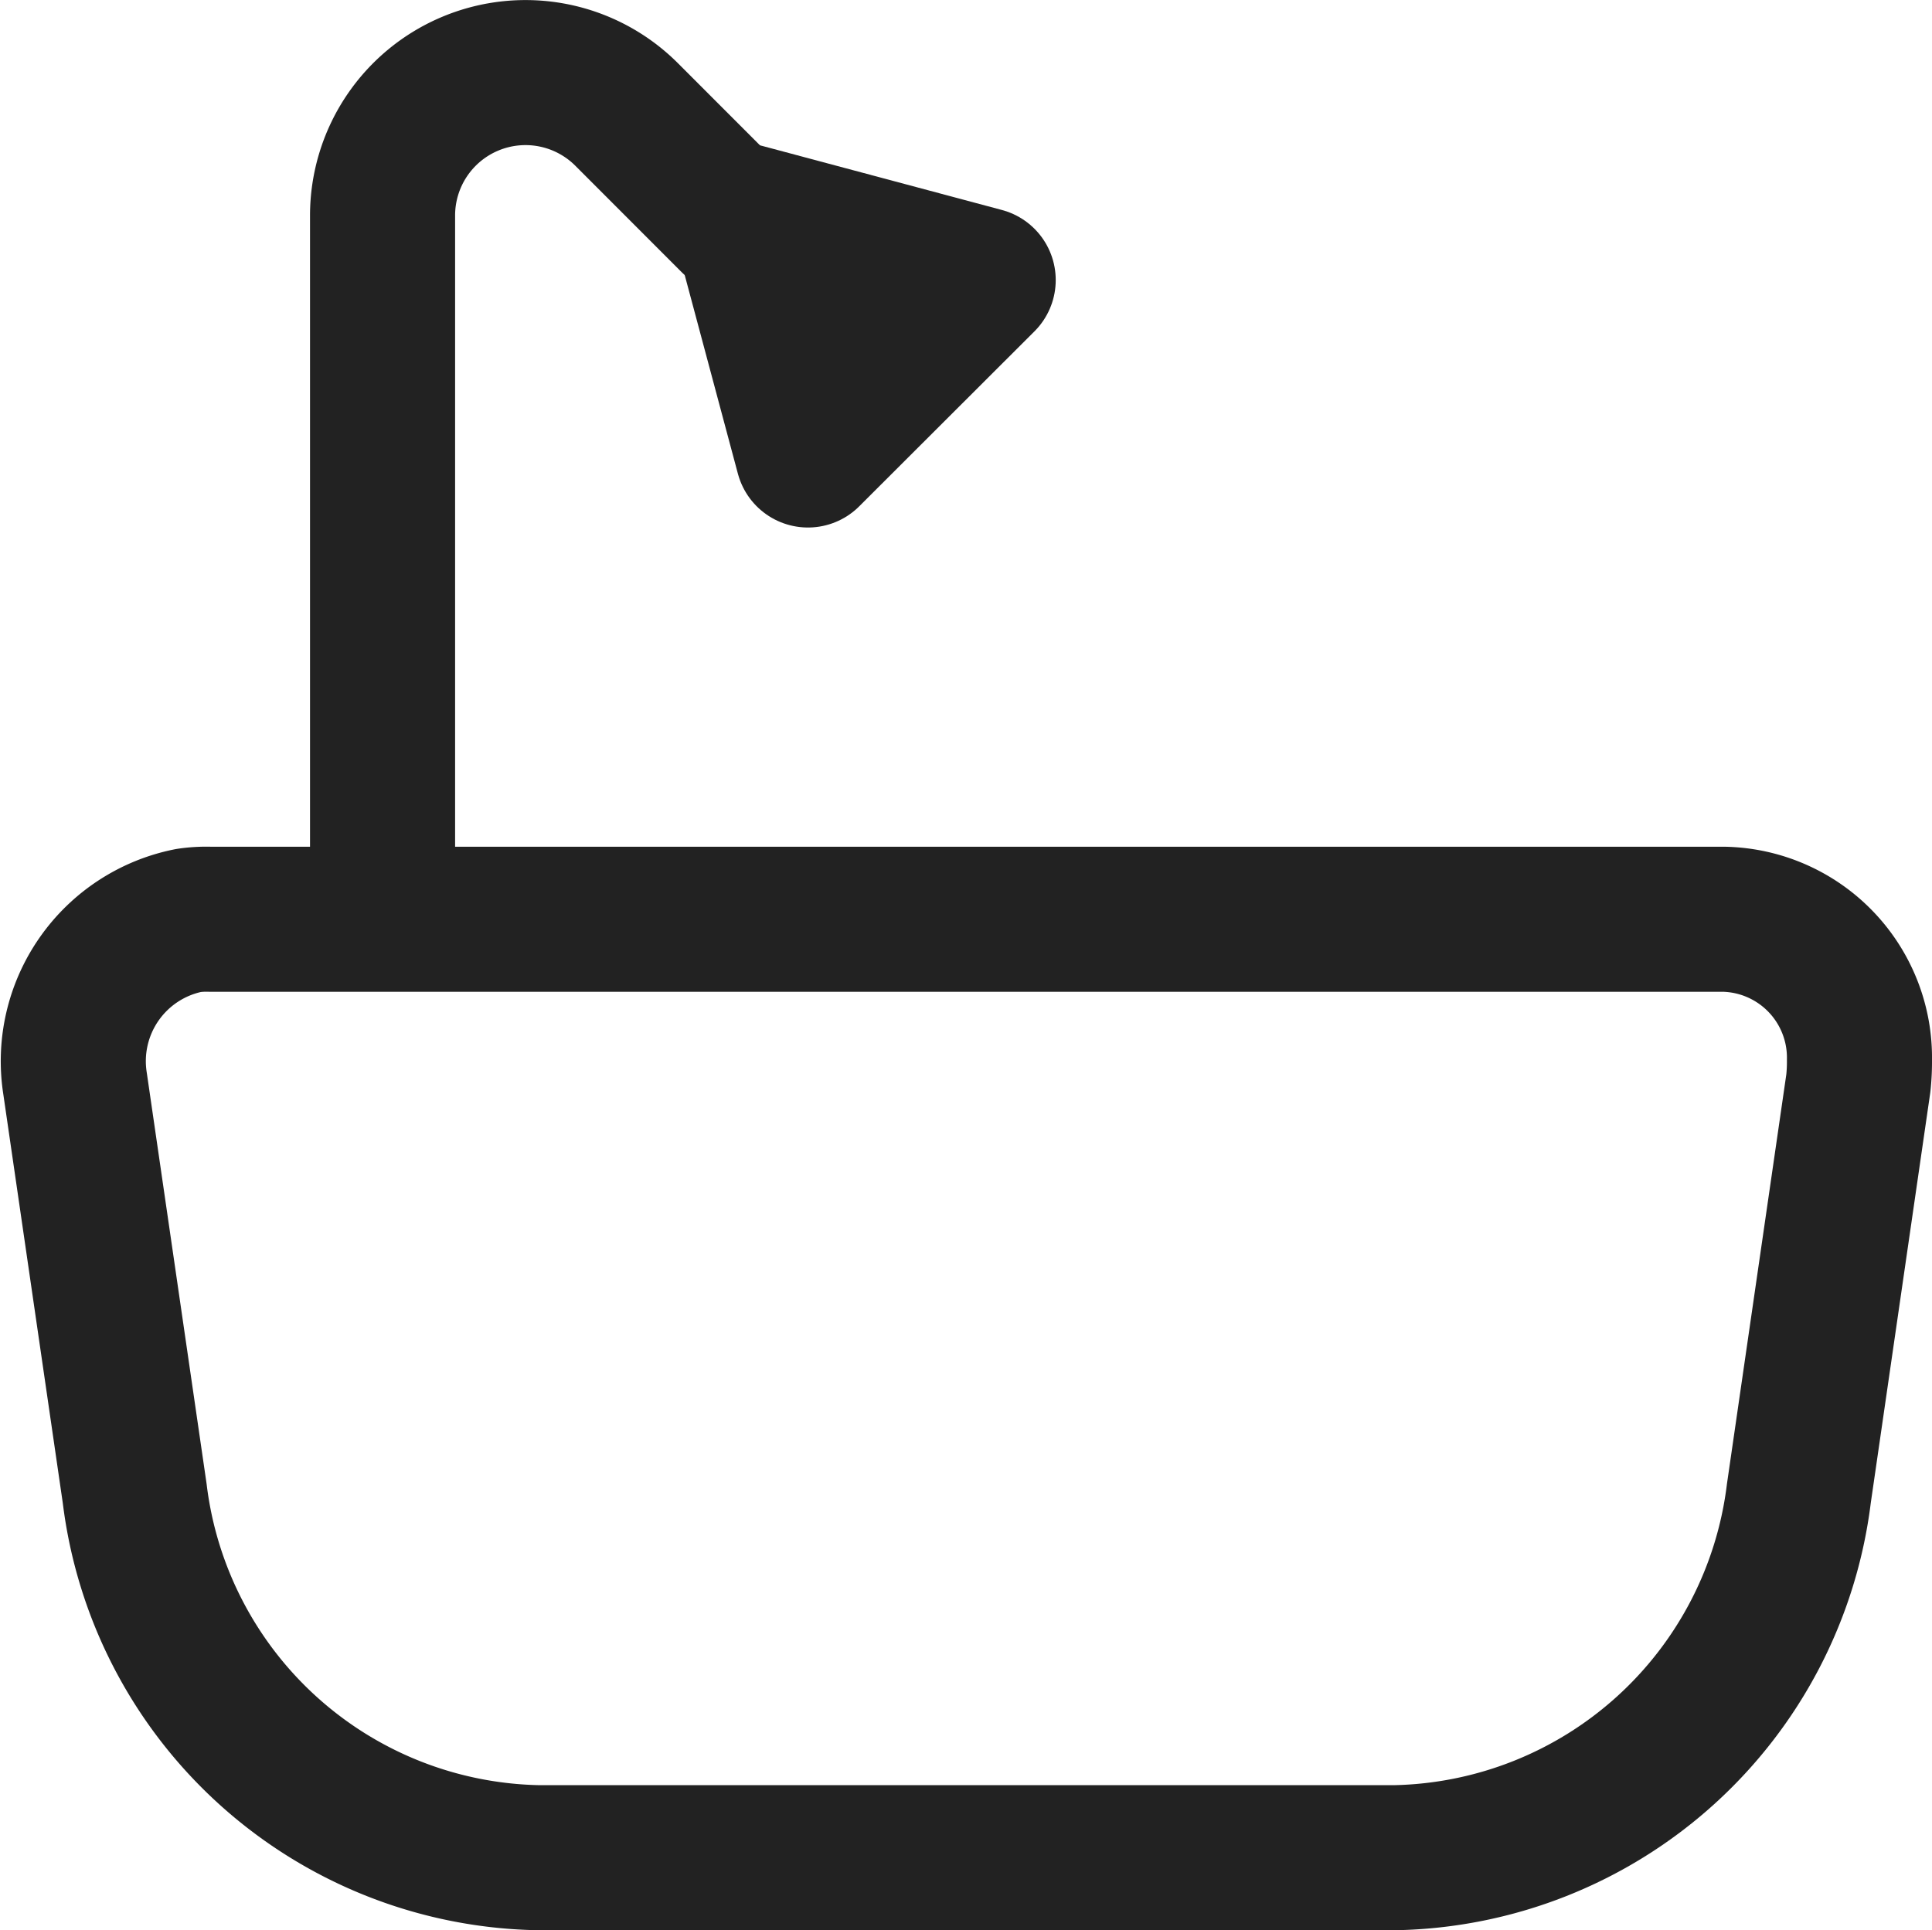 <svg xmlns="http://www.w3.org/2000/svg" viewBox="0 0 17.312 17.3"><g fill="none" stroke="#222" stroke-linecap="round" stroke-linejoin="round" stroke-width="1.3" data-name="Raggruppa 8465"><path d="M12.502 16.65H4.823a3.714 3.714 0 0 1-3.616-3.264L.672 9.708A1.286 1.286 0 0 1 1.69 8.25a1.079 1.079 0 0 1 .189-.011h13.566a1.241 1.241 0 0 1 1.217 1.262 1.793 1.793 0 0 1-.01.207l-.533 3.677a3.719 3.719 0 0 1-3.617 3.265Z" data-name="Tracciato 12969"/><path d="M3.428 8.234v-6.3a1.281 1.281 0 0 1 2.186-.909l.952.953" data-name="Tracciato 12970"/><path d="m6.667 1.937.573 2.141L8.81 2.51Z" data-name="Tracciato 12971"/></g></svg>